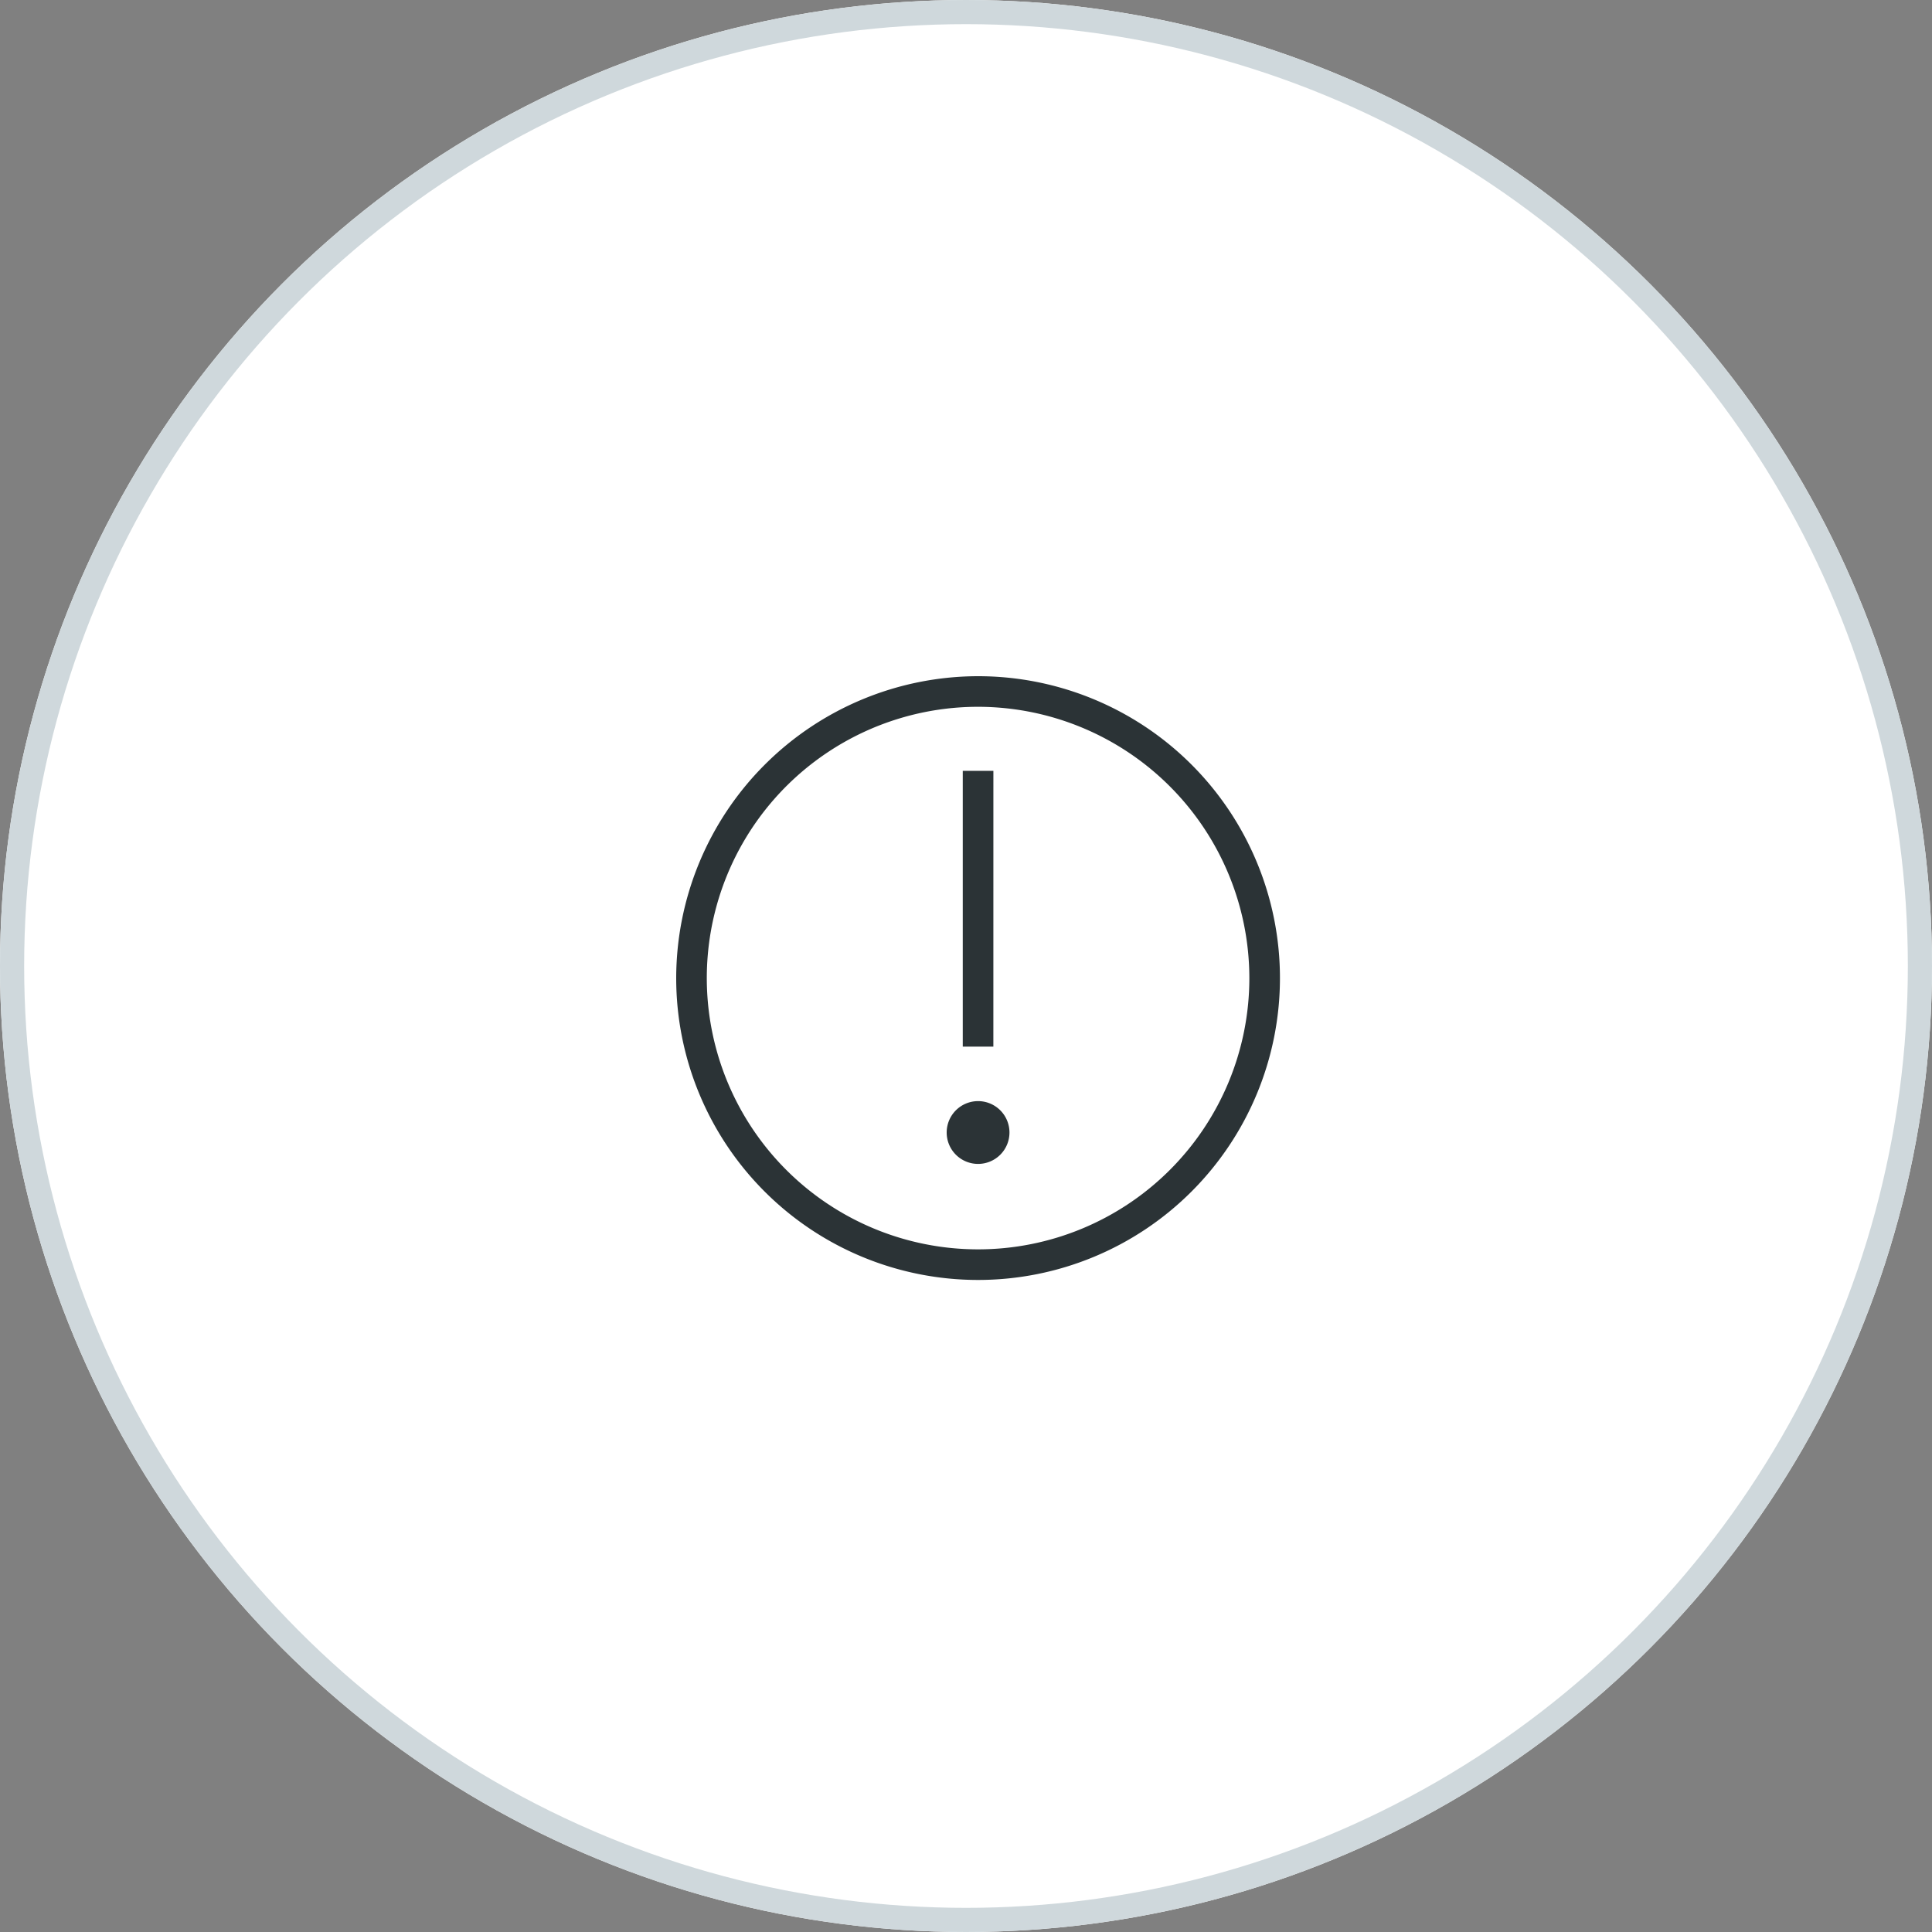 <svg id="Group_3668" data-name="Group 3668" xmlns="http://www.w3.org/2000/svg" width="80" height="80" viewBox="0 0 80 80">
  <rect x="0" y="0" width="80" height="80" fill="#808080" stroke="none"/>
  <g id="Ellipse_253" data-name="Ellipse 253" fill="#fff" stroke="#cfd8dc" stroke-width="1">
    <circle cx="40" cy="40" r="40" stroke="none"/>
    <circle cx="40" cy="40" r="39.5" fill="none"/>
  </g>
  <g id="_02_ICONS_04_forms_warning" data-name="02_ICONS/04_forms/warning" transform="translate(18 18)">
    <path id="Path_294" data-name="Path 294" d="M22.5,11.267A11.233,11.233,0,1,0,33.733,22.5,11.245,11.245,0,0,0,22.5,11.267ZM22.5,10A12.5,12.5,0,1,1,10,22.5,12.515,12.515,0,0,1,22.5,10Zm0,17.595a1.3,1.3,0,1,0,1.3,1.3A1.3,1.3,0,0,0,22.5,27.595Zm.634-13.677H21.866V25.339h1.267Z" fill="#2b3336" fill-rule="evenodd"/>
  </g>
</svg>

